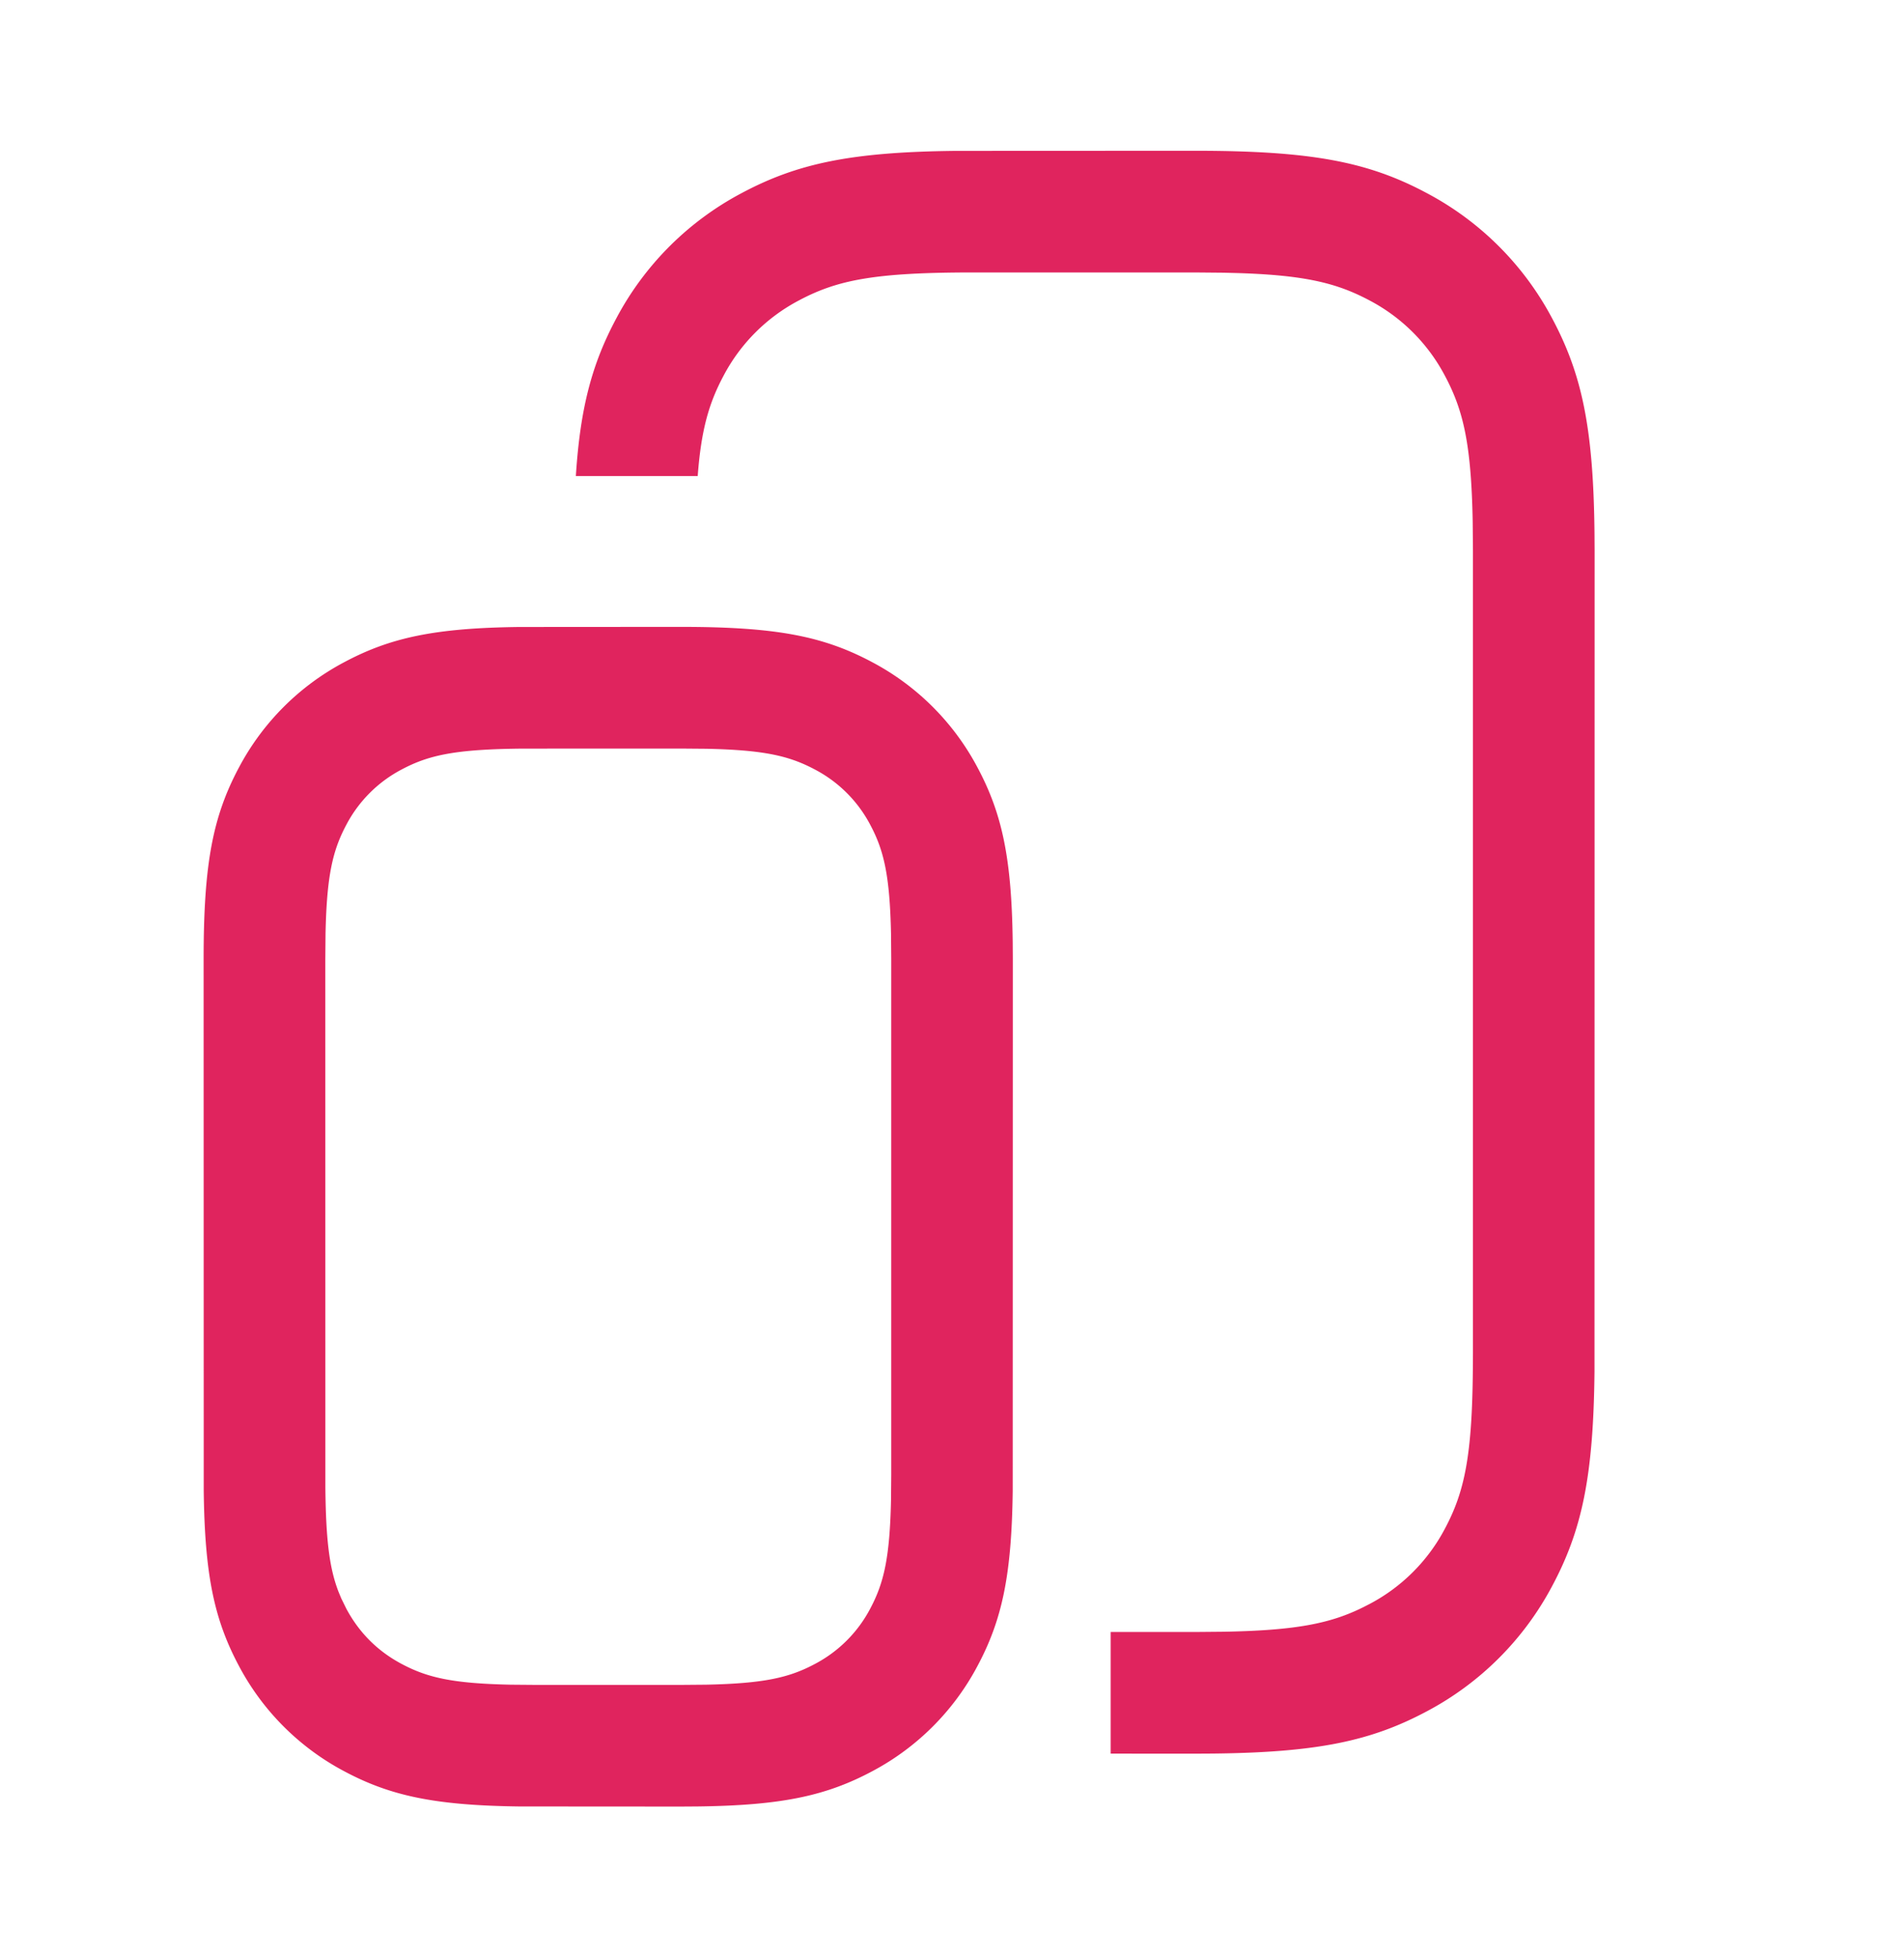 <svg width="36" height="37" xmlns="http://www.w3.org/2000/svg"><g fill="none" fill-rule="evenodd"><path d="M0 0H36V36H0z"/><path d="M9.82 11.852l3.052-.002c1.8 0 2.694.173 3.624.67a4.784 4.784 0 0 1 1.984 1.984c.468.875.649 1.72.668 3.315l.002.309-.002 10.053c-.02 1.596-.2 2.44-.668 3.315a4.784 4.784 0 0 1-1.984 1.984c-.875.468-1.72.649-3.315.668l-.309.002-3.053-.002c-1.596-.02-2.44-.2-3.315-.668a4.784 4.784 0 0 1-1.984-1.984c-.468-.875-.649-1.72-.668-3.315L3.85 18.128c0-1.8.173-2.694.67-3.624a4.784 4.784 0 0 1 1.984-1.984c.875-.468 1.72-.649 3.315-.668zm8.25-9l4.52-.002c2.206 0 3.28.207 4.394.804a5.693 5.693 0 0 1 2.362 2.362c.565 1.056.781 2.075.802 4.055l.002.339-.002 15.52c-.02 1.979-.237 2.998-.802 4.054a5.693 5.693 0 0 1-2.362 2.362c-1.056.565-2.075.781-4.055.802l-.339.002-1.59-.001V30.85h1.59l.55-.005c1.374-.025 2.022-.157 2.643-.467l.117-.06a3.394 3.394 0 0 0 1.418-1.418c.373-.698.517-1.376.53-3.026l.002-.284V10.41l-.005-.55c-.027-1.46-.174-2.1-.527-2.76A3.394 3.394 0 0 0 25.9 5.682c-.618-.33-1.22-.48-2.495-.52l-.265-.007-.55-.005h-4.18c-1.859 0-2.573.138-3.31.532A3.394 3.394 0 0 0 13.682 7.1c-.274.513-.424 1.015-.49 1.899h-2.304c.084-1.314.313-2.136.766-2.983a5.693 5.693 0 0 1 2.362-2.362c1.056-.565 2.075-.781 4.055-.802zM12.873 14.15l-2.991.001c-1.268.012-1.773.12-2.292.397a2.485 2.485 0 0 0-1.04 1.04c-.26.487-.372.961-.395 2.064l-.004.476.001 9.991c.01 1.024.082 1.55.256 1.989l.045.108.096.195c.242.452.59.8 1.04 1.04.487.26.961.372 2.064.395l.476.004h2.744l.476-.004c1.103-.023 1.577-.134 2.063-.394a2.485 2.485 0 0 0 1.04-1.04c.26-.487.372-.961.395-2.064l.004-.476v-9.744l-.004-.476c-.023-1.103-.134-1.577-.394-2.063a2.485 2.485 0 0 0-1.04-1.04c-.487-.26-.961-.372-2.064-.395l-.476-.004z" fill="#e0245e" fill-rule="nonzero"/></g></svg>
